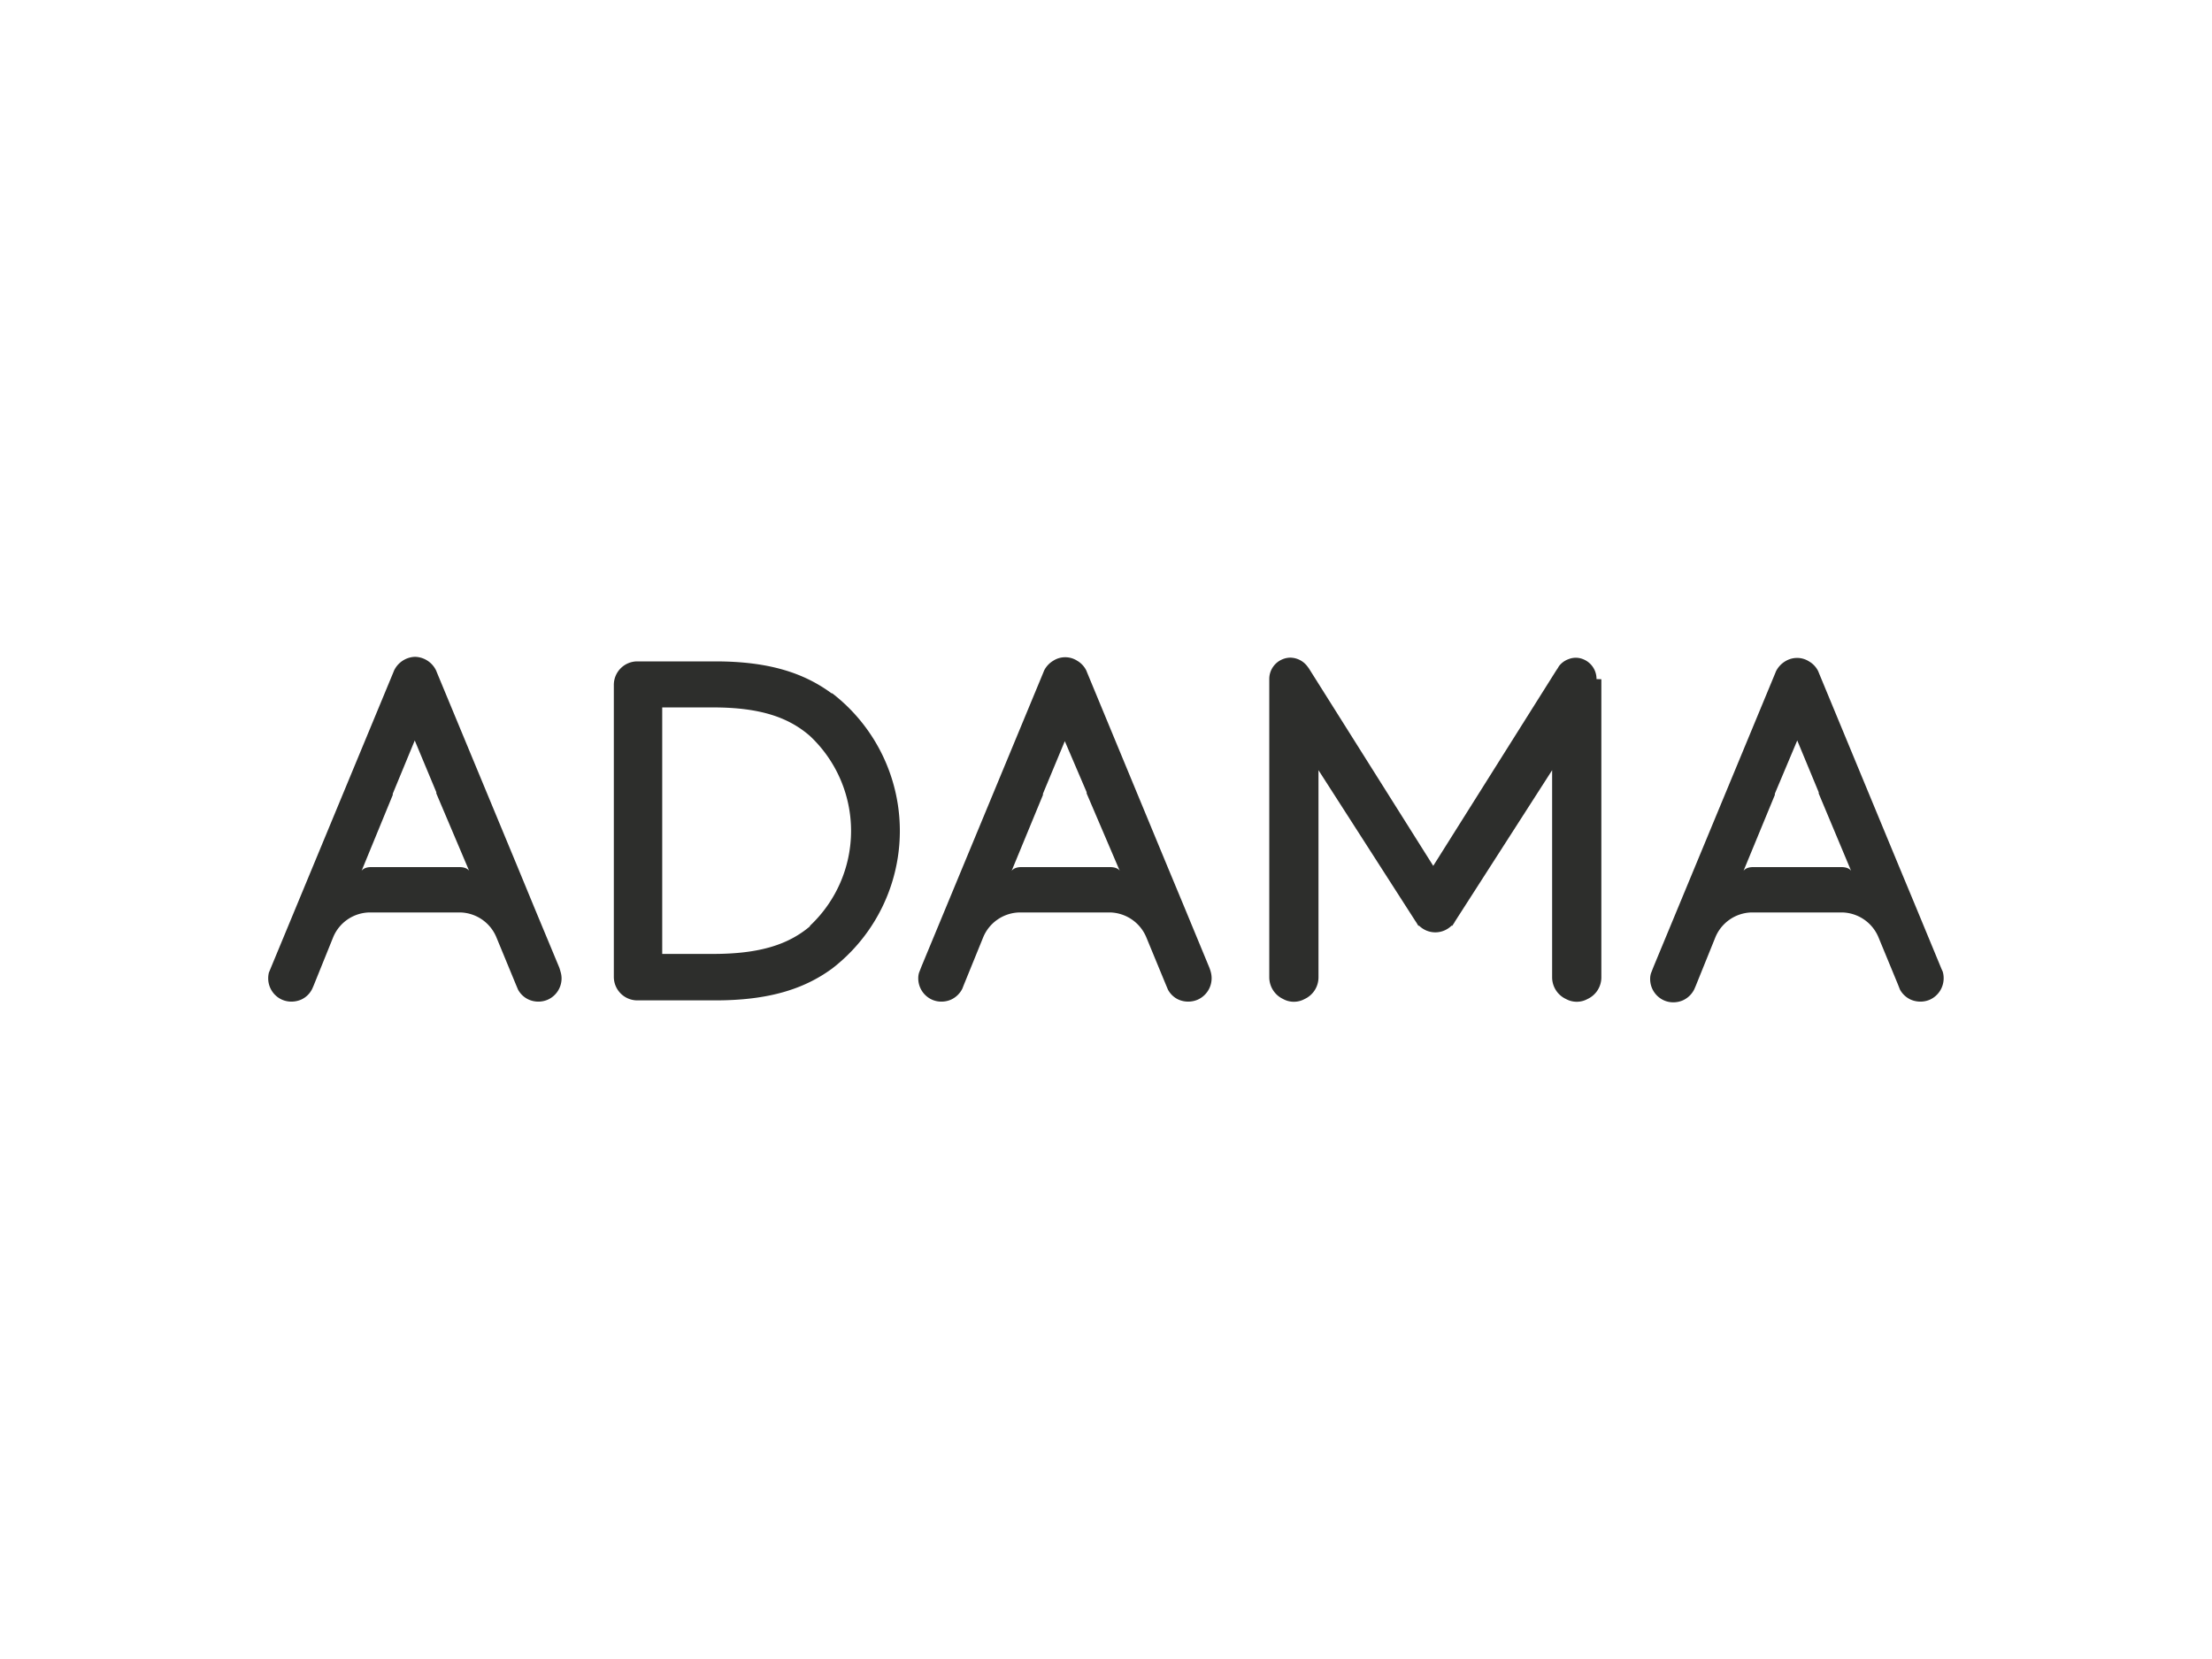 <svg xmlns="http://www.w3.org/2000/svg" width="160" height="120" viewBox="0 0 160 120"><defs><style>.cls-1{fill:#2d2e2c;}</style></defs><g id="Capa_1" data-name="Capa 1"><path class="cls-1" d="M58.59,67C57.05,68.3,55,69,51.58,69H47.9V51.17h3.68c3.43,0,5.47.73,7,2.06a9.41,9.41,0,0,1,0,13.74m1.57-16.82c-2-1.47-4.52-2.31-8.41-2.31H46.1a1.7,1.7,0,0,0-1.7,1.69V70.66a1.7,1.7,0,0,0,1.7,1.7h5.65c3.89,0,6.45-.84,8.45-2.31a12.57,12.57,0,0,0,0-19.9"/><path class="cls-1" d="M26.15,63l2.26-5.5,0-.09.07-.17L30,53.56l1.56,3.74s0,0,0,0,0,.06,0,.09h0L33.94,63s-.13-.28-.71-.28H26.84c-.55,0-.69.28-.69.28m14.39,7.26L40.46,70l-1.78-4.28-1.3-3.15L31.61,48.66l-.06-.15a1.74,1.74,0,0,0-1.53-1,1.74,1.74,0,0,0-1.52,1l-.06.15-8.8,21.23-.19.46a1.77,1.77,0,0,0-.05.41,1.69,1.69,0,0,0,1,1.55,1.72,1.72,0,0,0,.68.14,1.81,1.81,0,0,0,.69-.14,1.64,1.64,0,0,0,.82-.8l.1-.23,1.41-3.49,0,0A2.9,2.9,0,0,1,26.71,66h6.6a2.91,2.91,0,0,1,2.58,1.76s1.42,3.44,1.42,3.44l.16.38a1.65,1.65,0,0,0,.79.73,1.72,1.72,0,0,0,1.36,0,1.69,1.69,0,0,0,1-1.55,1.68,1.68,0,0,0-.1-.55"/><path class="cls-1" d="M73.17,63l2.27-5.5,0-.09.07-.17,1.51-3.63L78.6,57.3a0,0,0,0,0,0,0l0,.09h0L81,63s-.12-.28-.71-.28H73.87c-.55,0-.7.28-.7.28m14.4,7.26L87.48,70l-1.77-4.28L84.4,62.57,78.64,48.66l-.06-.15a1.67,1.67,0,0,0-.67-.72,1.6,1.6,0,0,0-.86-.25,1.58,1.58,0,0,0-.86.25,1.72,1.72,0,0,0-.67.72l-.06.15-8.8,21.23-.18.46a1.35,1.35,0,0,0-.06.41,1.69,1.69,0,0,0,1,1.55,1.65,1.65,0,0,0,.68.14,1.72,1.72,0,0,0,.68-.14,1.7,1.7,0,0,0,.83-.8l.09-.23,1.42-3.49s0,0,0,0A2.91,2.91,0,0,1,73.73,66h6.39s0,0,0,0h.2a2.92,2.92,0,0,1,2.58,1.76s1.42,3.44,1.42,3.44l.16.38a1.63,1.63,0,0,0,.78.73,1.75,1.75,0,0,0,1.37,0,1.7,1.7,0,0,0,.92-2.1"/><path class="cls-1" d="M126.11,63l2.27-5.5,0-.09.07-.17L130,53.56l1.55,3.74v0a.29.29,0,0,1,0,.09h0L133.9,63s-.13-.28-.71-.28H126.8c-.54,0-.69.28-.69.28m14.4,7.26-.09-.21-1.77-4.28-1.31-3.15-5.76-13.91-.06-.15a1.67,1.67,0,0,0-.67-.72,1.6,1.6,0,0,0-.86-.25,1.64,1.64,0,0,0-.87.25,1.77,1.77,0,0,0-.66.72l-.06.15-8.8,21.23-.18.46a1.35,1.35,0,0,0-.06.41,1.69,1.69,0,0,0,1,1.55,1.65,1.65,0,0,0,.68.14,1.72,1.72,0,0,0,.68-.14,1.7,1.7,0,0,0,.83-.8l.1-.23,1.41-3.49v0A2.91,2.91,0,0,1,126.67,66h6.61a2.92,2.92,0,0,1,2.58,1.76s1.42,3.44,1.42,3.44l.15.38a1.69,1.69,0,0,0,.79.73,1.77,1.77,0,0,0,.69.14,1.72,1.72,0,0,0,.68-.14,1.7,1.7,0,0,0,1-1.55,1.67,1.67,0,0,0-.09-.55"/><path class="cls-1" d="M115.48,49.12h0v0h0a1.53,1.53,0,0,0-1-1.45h0a1.39,1.39,0,0,0-1,0h0a1.51,1.51,0,0,0-.72.52l-.07.12a1.63,1.63,0,0,0-.11.23,1.89,1.89,0,0,1,.09-.21l-9,14.3-9-14.29-.09-.12a1.57,1.57,0,0,0-1.25-.65,1.5,1.5,0,0,0-.52.1,1.54,1.54,0,0,0-1,1.45V70.7a1.74,1.74,0,0,0,1,1.56,1.59,1.59,0,0,0,.78.2,1.62,1.62,0,0,0,.78-.2,1.73,1.73,0,0,0,1-1.55h0v-15l7,10.9.08.12.14.23h.06a1.67,1.67,0,0,0,2.34,0h.06l.15-.23.07-.12,7-10.9v15h0a1.73,1.73,0,0,0,1,1.55,1.62,1.62,0,0,0,.78.2,1.59,1.59,0,0,0,.78-.2,1.72,1.72,0,0,0,1-1.56V49.13Z"/></g></svg>